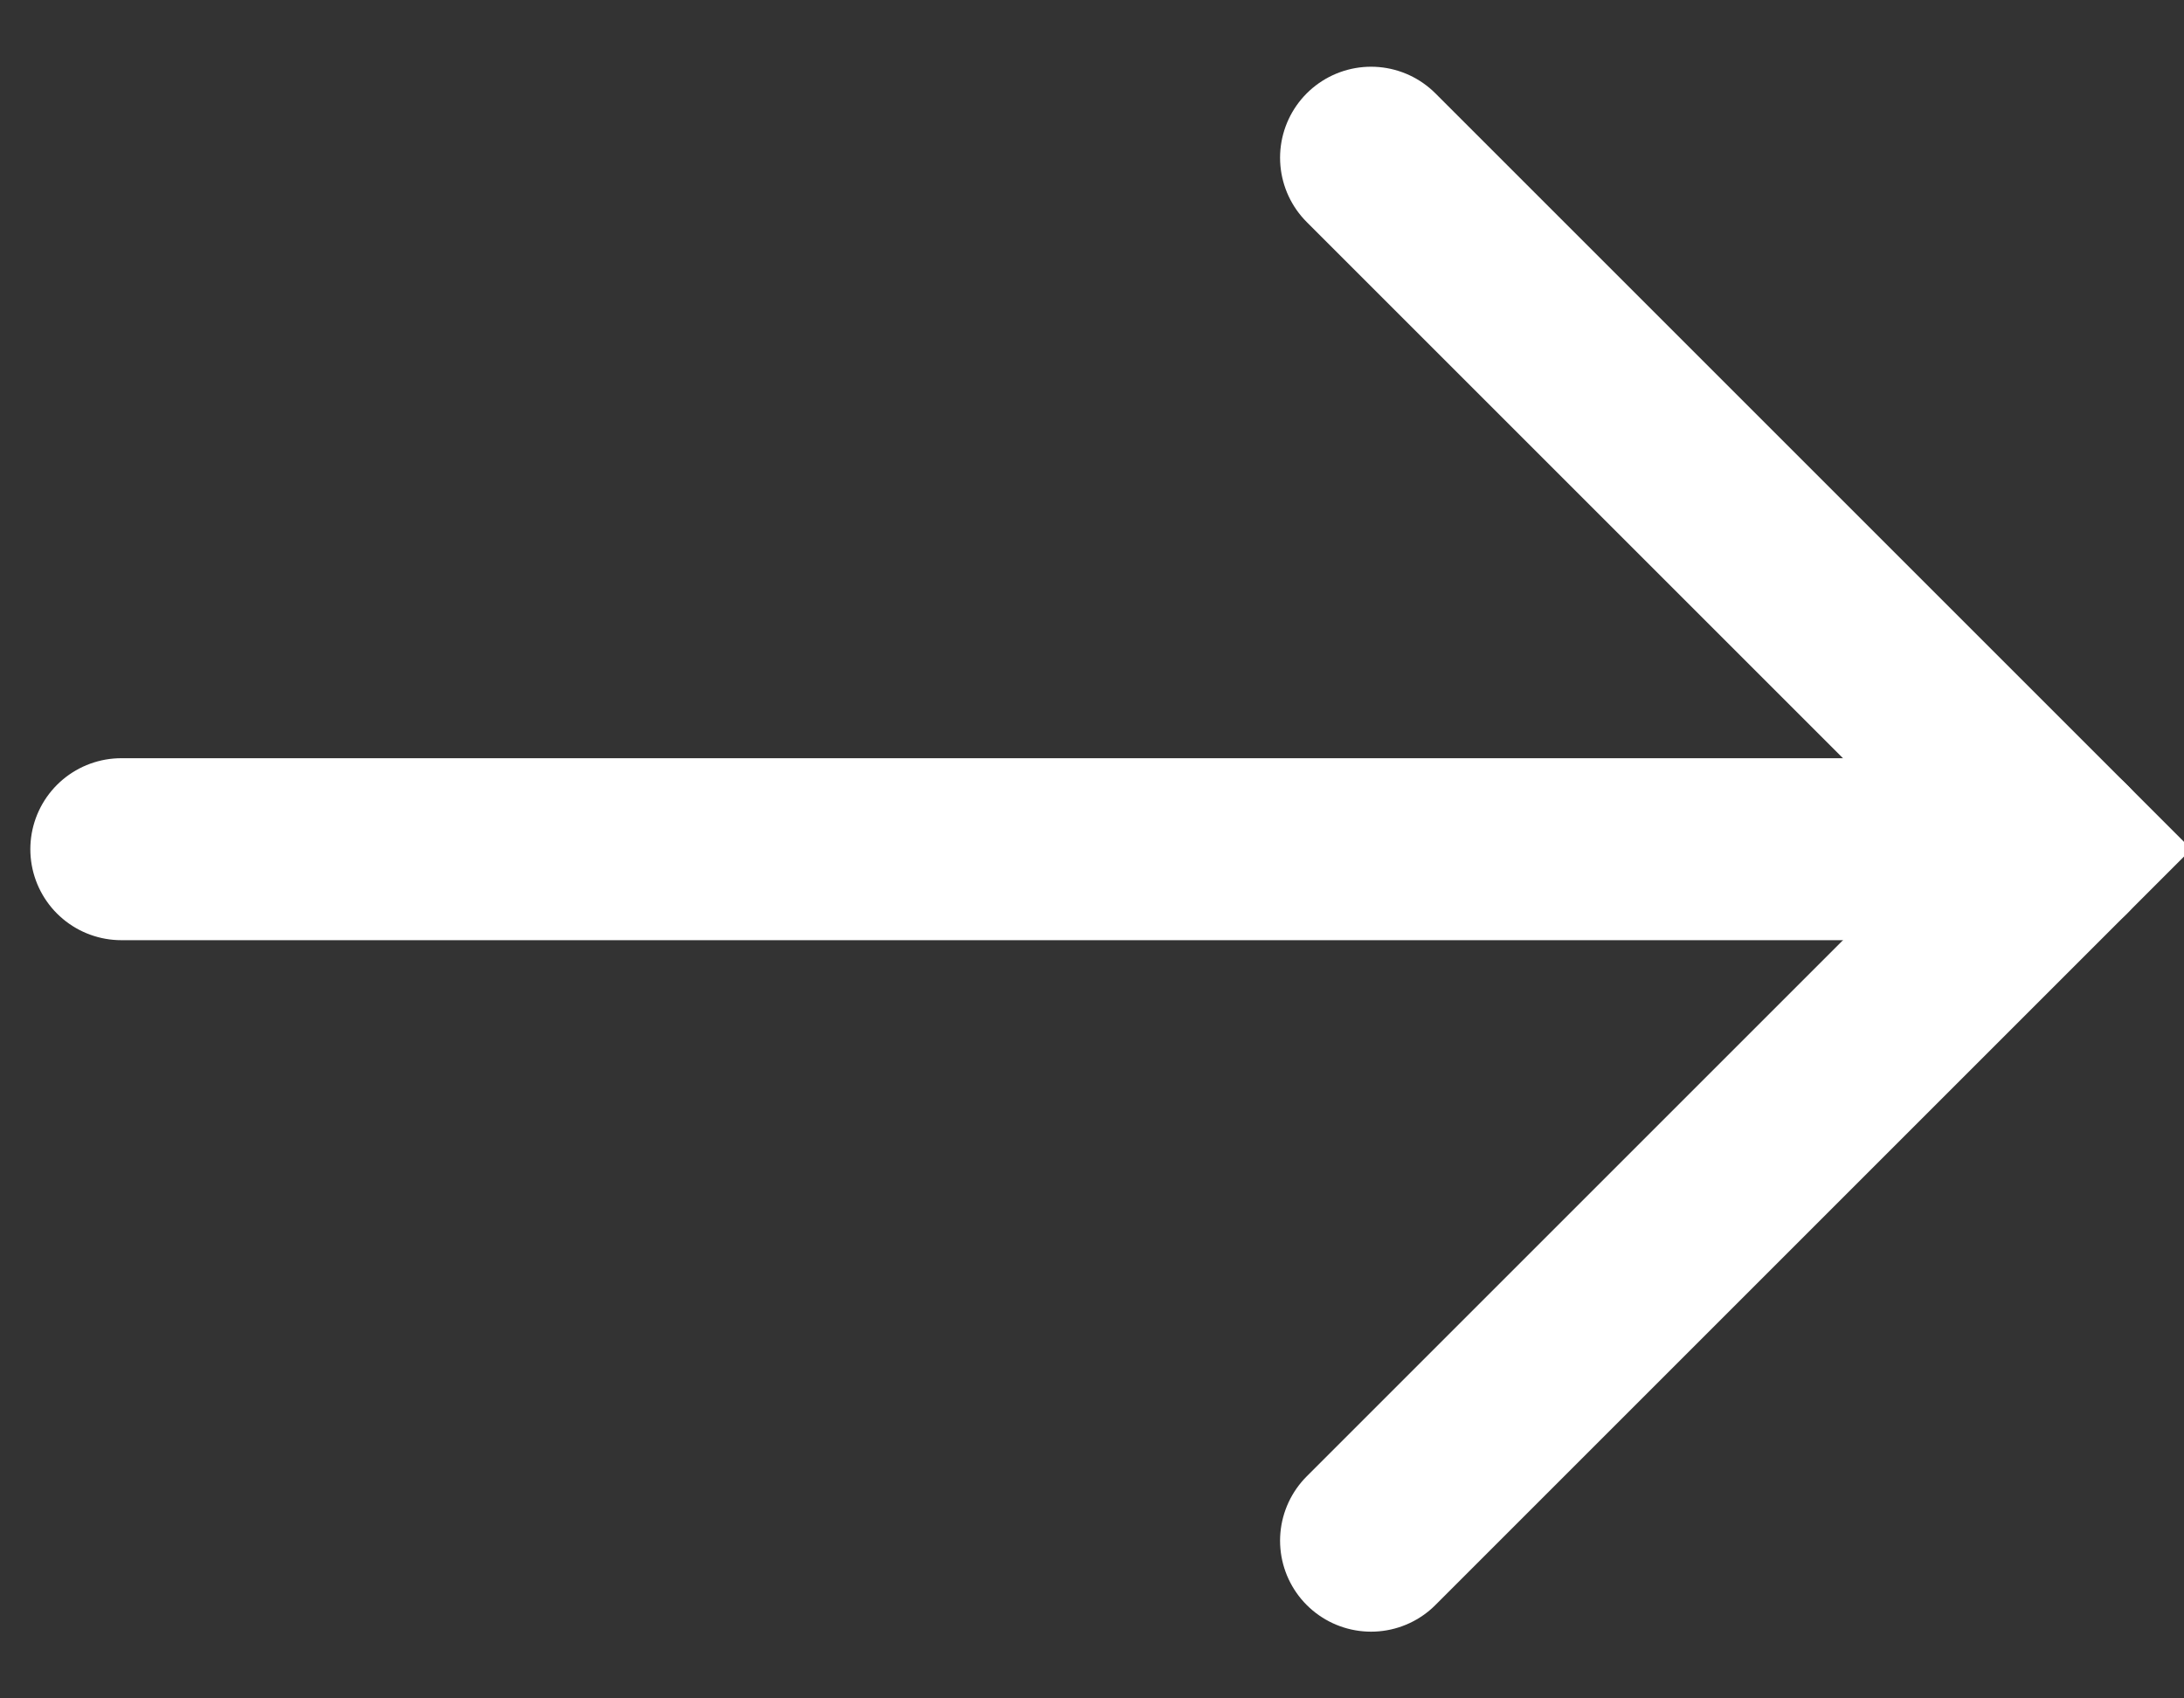 <?xml version="1.0" encoding="utf-8"?>
<!-- Generator: Adobe Illustrator 26.5.0, SVG Export Plug-In . SVG Version: 6.00 Build 0)  -->
<svg version="1.1" id="Calque_1" xmlns="http://www.w3.org/2000/svg" xmlns:xlink="http://www.w3.org/1999/xlink" x="0px" y="0px"
	 viewBox="0 0 18 14" style="enable-background:new 0 0 18 14;" xml:space="preserve">
<rect x="0" y="0" width="18" height="14" fill="#333333" stroke="none"/>
<style type="text/css">
	.st0{fill:none;stroke:#FFFFFF;stroke-width:1.5;stroke-linecap:round;}
</style>
<g id="ABSORBA">
	<g id="IDK-ABSORBA-LP-SHOP-MOB" transform="translate(-43, -2857)">
		<g id="ENTREE_CATEGORIES" transform="translate(16, 2623)">
			<g id="Group" transform="translate(24, 229)">
				<g id="LEFT" transform="translate(12, 12) scale(-1, 1) translate(-12, -12) ">
					<line id="Line-8" class="st0" x1="20" y1="12" x2="4" y2="12"/>
					<polyline id="Path" class="st0" points="9.7,17.7 4,12 9.7,6.3 					"/>
				</g>
			</g>
		</g>
	</g>
</g>
</svg>
